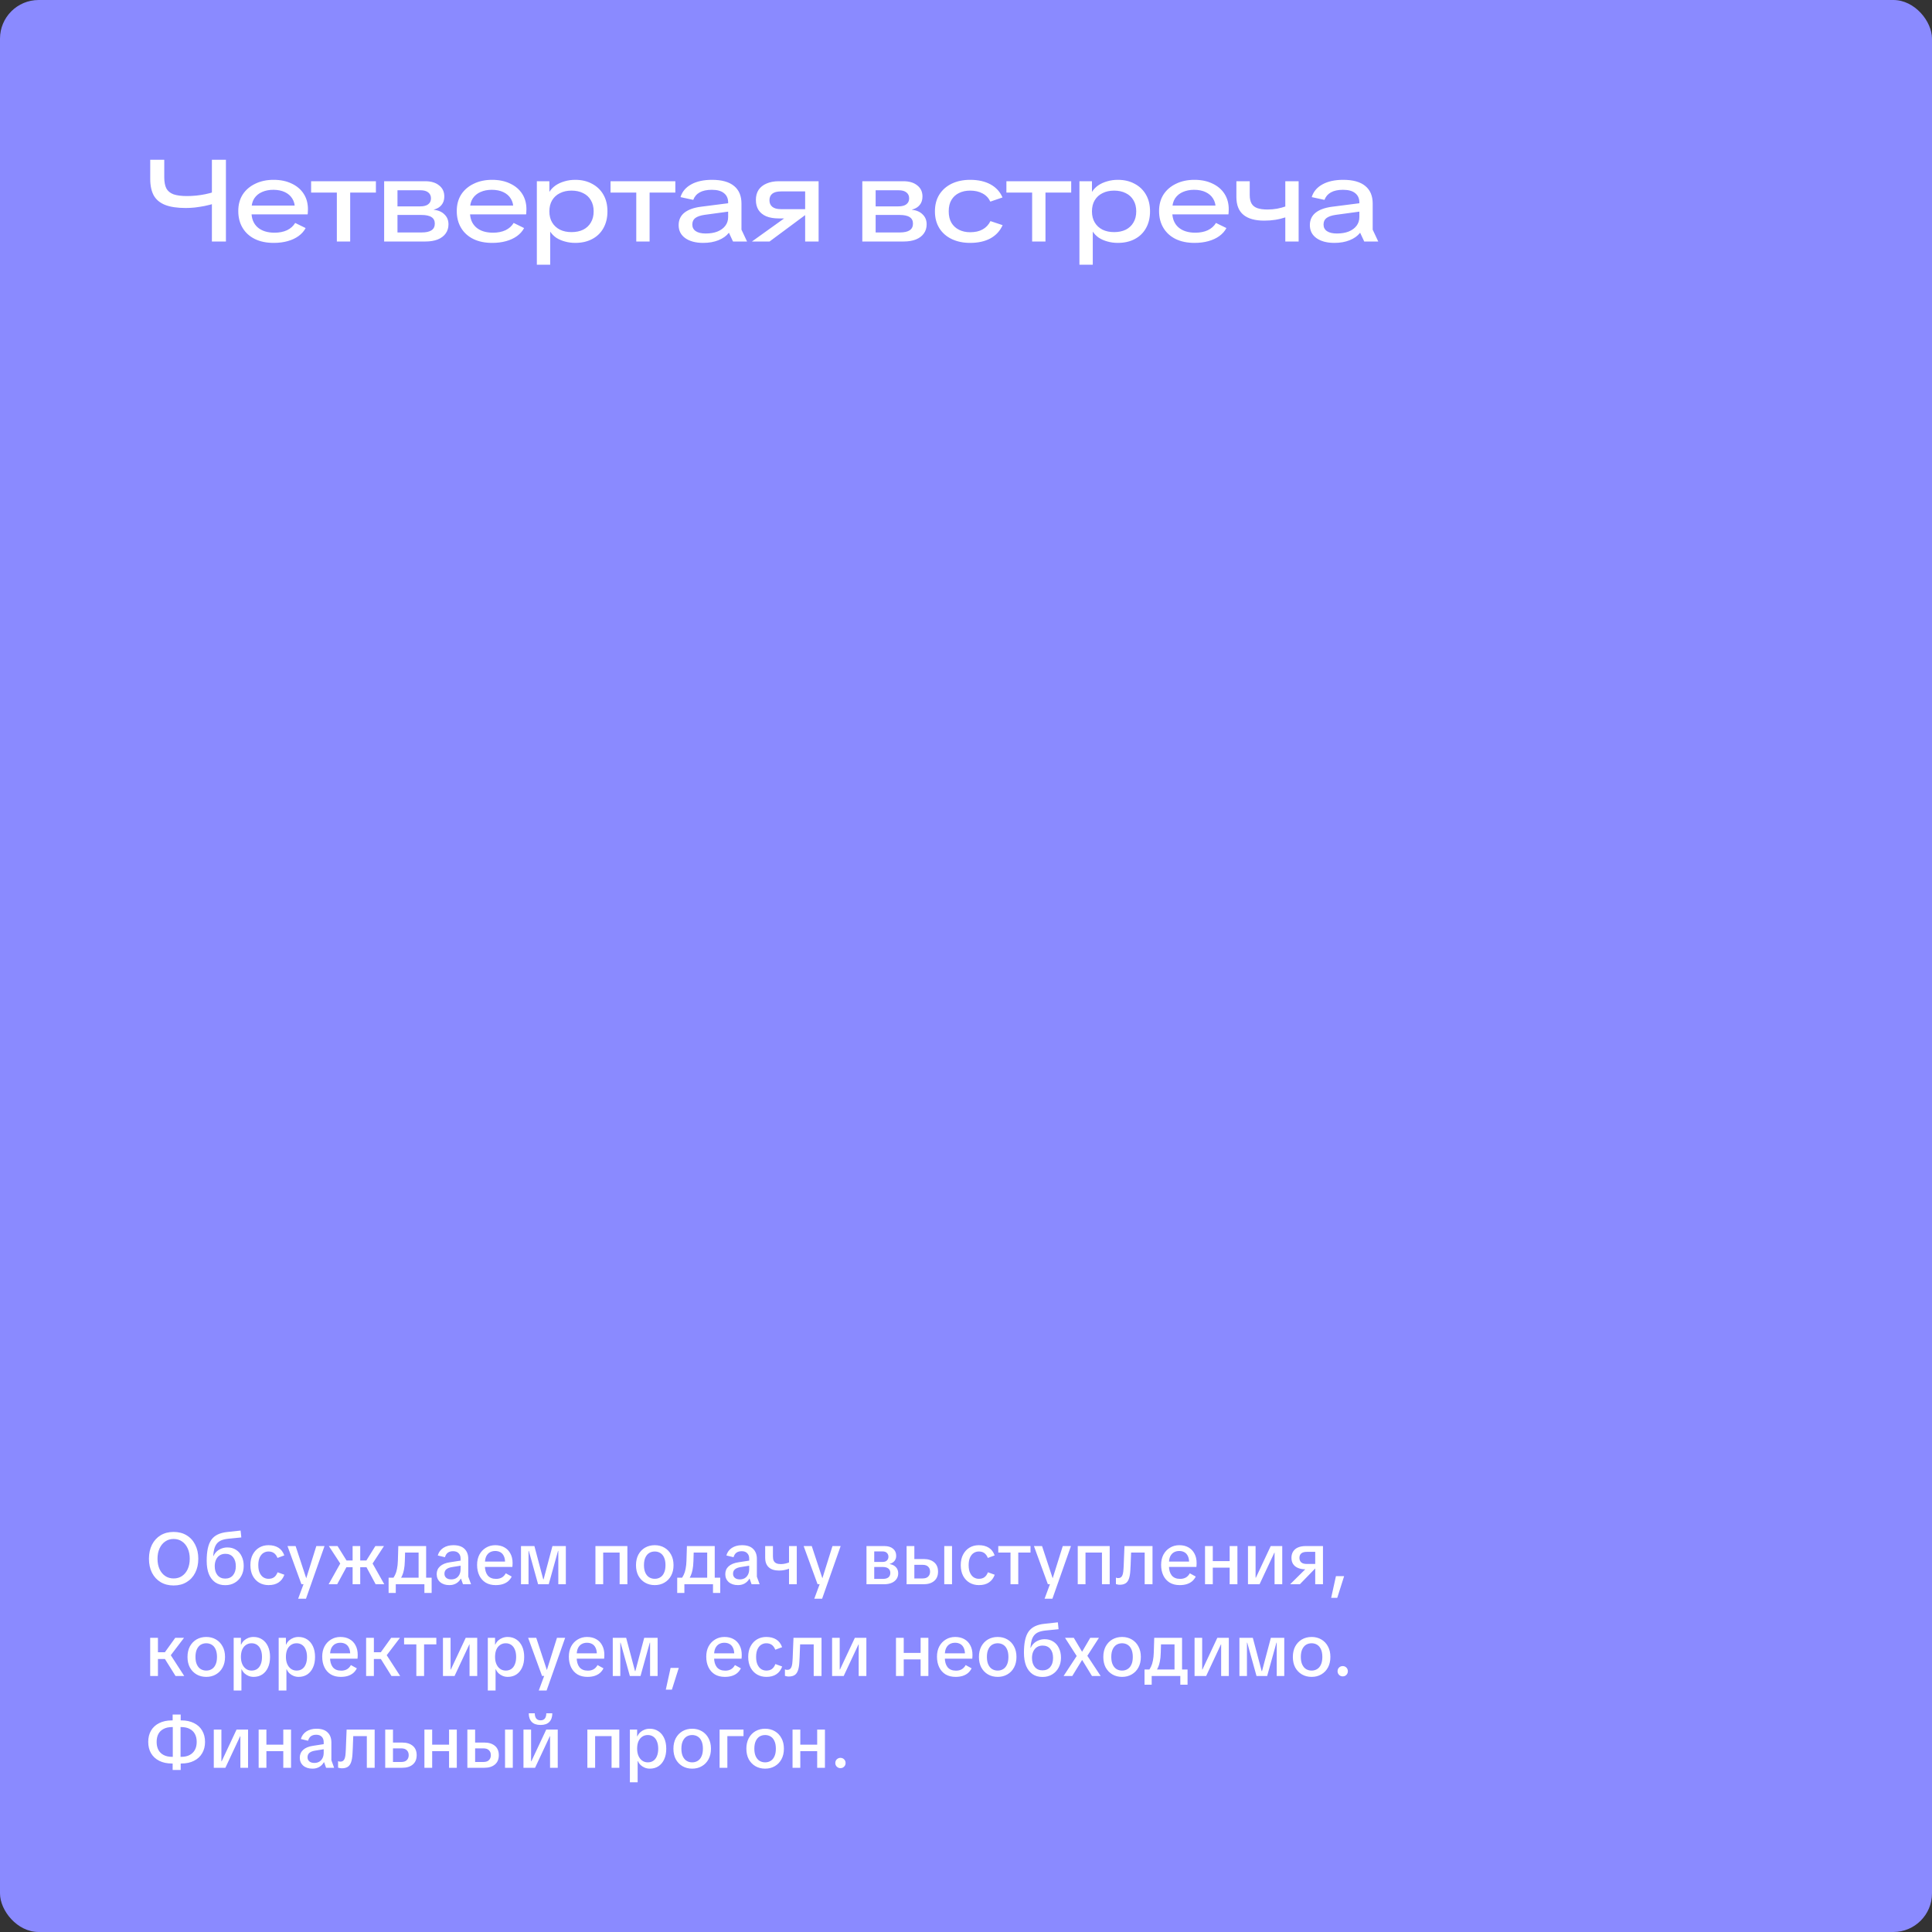 <?xml version="1.0" encoding="UTF-8"?> <svg xmlns="http://www.w3.org/2000/svg" width="400" height="400" viewBox="0 0 400 400" fill="none"><rect x="0" y="0" width="400" height="400" fill="#333333" stroke="none"/><rect width="400" height="400" rx="8" fill="#8A8AFF"></rect><path d="M35.94 328.255C34.92 328.255 34.025 328.025 33.255 327.565C32.495 327.105 31.9 326.46 31.47 325.63C31.05 324.8 30.84 323.83 30.84 322.72C30.84 321.61 31.05 320.64 31.47 319.81C31.9 318.97 32.495 318.32 33.255 317.86C34.025 317.4 34.92 317.17 35.94 317.17C36.97 317.17 37.865 317.4 38.625 317.86C39.395 318.32 39.99 318.97 40.41 319.81C40.84 320.64 41.055 321.61 41.055 322.72C41.055 323.83 40.84 324.8 40.41 325.63C39.99 326.46 39.395 327.105 38.625 327.565C37.865 328.025 36.97 328.255 35.94 328.255ZM35.94 326.8C36.62 326.8 37.205 326.63 37.695 326.29C38.195 325.95 38.585 325.475 38.865 324.865C39.145 324.245 39.285 323.53 39.285 322.72C39.285 321.91 39.145 321.2 38.865 320.59C38.585 319.97 38.195 319.49 37.695 319.15C37.205 318.8 36.62 318.625 35.94 318.625C35.28 318.625 34.7 318.8 34.2 319.15C33.7 319.49 33.31 319.97 33.03 320.59C32.75 321.2 32.61 321.91 32.61 322.72C32.61 323.53 32.75 324.245 33.03 324.865C33.31 325.475 33.7 325.95 34.2 326.29C34.7 326.63 35.28 326.8 35.94 326.8ZM46.633 328.195C45.823 328.195 45.133 328 44.563 327.61C43.993 327.21 43.553 326.64 43.243 325.9C42.943 325.15 42.793 324.24 42.793 323.17C42.793 322.18 42.868 321.33 43.018 320.62C43.168 319.9 43.408 319.3 43.738 318.82C44.078 318.34 44.518 317.97 45.058 317.71C45.608 317.44 46.278 317.265 47.068 317.185L49.813 316.885L49.963 318.31L47.248 318.58C46.678 318.64 46.203 318.75 45.823 318.91C45.443 319.07 45.138 319.29 44.908 319.57C44.678 319.85 44.503 320.2 44.383 320.62C44.263 321.04 44.183 321.545 44.143 322.135L44.203 322.15C44.373 321.78 44.598 321.465 44.878 321.205C45.168 320.945 45.498 320.745 45.868 320.605C46.248 320.455 46.653 320.38 47.083 320.38C47.763 320.38 48.358 320.545 48.868 320.875C49.378 321.195 49.768 321.645 50.038 322.225C50.318 322.795 50.458 323.455 50.458 324.205C50.458 324.985 50.293 325.675 49.963 326.275C49.643 326.875 49.193 327.345 48.613 327.685C48.043 328.025 47.383 328.195 46.633 328.195ZM46.633 326.83C47.313 326.83 47.848 326.6 48.238 326.14C48.628 325.67 48.823 325.045 48.823 324.265C48.823 323.475 48.633 322.85 48.253 322.39C47.873 321.93 47.343 321.7 46.663 321.7C46.213 321.7 45.823 321.805 45.493 322.015C45.163 322.225 44.908 322.525 44.728 322.915C44.548 323.295 44.458 323.745 44.458 324.265C44.458 325.045 44.653 325.67 45.043 326.14C45.433 326.6 45.963 326.83 46.633 326.83ZM55.607 328.18C54.887 328.18 54.242 328.015 53.672 327.685C53.112 327.355 52.667 326.885 52.337 326.275C52.007 325.655 51.842 324.91 51.842 324.04C51.842 323.18 52.007 322.445 52.337 321.835C52.667 321.215 53.112 320.74 53.672 320.41C54.232 320.08 54.867 319.915 55.577 319.915C56.407 319.915 57.097 320.09 57.647 320.44C58.197 320.78 58.602 321.31 58.862 322.03L57.452 322.555C57.262 322.085 57.012 321.745 56.702 321.535C56.402 321.325 56.027 321.22 55.577 321.22C55.207 321.22 54.862 321.32 54.542 321.52C54.232 321.71 53.977 322.015 53.777 322.435C53.577 322.855 53.477 323.39 53.477 324.04C53.477 324.7 53.577 325.24 53.777 325.66C53.977 326.08 54.237 326.39 54.557 326.59C54.877 326.78 55.222 326.875 55.592 326.875C56.052 326.875 56.432 326.77 56.732 326.56C57.042 326.34 57.287 325.995 57.467 325.525L58.877 326.035C58.617 326.745 58.212 327.28 57.662 327.64C57.122 328 56.437 328.18 55.607 328.18ZM61.729 331L62.944 327.715L63.319 327.04L65.494 320.095H67.189L63.349 331H61.729ZM62.404 327.985L59.524 320.095H61.204L63.454 326.92H63.949L63.919 327.985H62.404ZM77.775 328L75.465 323.71L77.715 320.095H79.5L76.845 324.16V323.185L79.56 328H77.775ZM68.04 328L70.74 323.185V324.16L68.085 320.095H69.885L72.135 323.71L69.81 328H68.04ZM73.005 328V320.095H74.58V328H73.005ZM71.145 324.475V323.08H76.425V324.475H71.145ZM81.132 327.07C81.402 326.77 81.622 326.44 81.792 326.08C81.972 325.71 82.107 325.285 82.197 324.805C82.297 324.315 82.357 323.745 82.377 323.095L82.467 320.095H88.227V327.07H86.667V321.445H83.082L83.892 320.65L83.817 323.2C83.797 323.9 83.737 324.49 83.637 324.97C83.547 325.44 83.427 325.845 83.277 326.185C83.137 326.515 82.962 326.81 82.752 327.07H81.132ZM81.942 329.8H80.457V326.65H82.272V328H81.942V329.8ZM81.612 328V326.65H87.972V328H81.612ZM87.867 329.8V328H87.537V326.65H89.367V329.8H87.867ZM93.037 328.18C92.247 328.18 91.612 327.975 91.132 327.565C90.652 327.145 90.412 326.59 90.412 325.9C90.412 325.25 90.642 324.715 91.102 324.295C91.572 323.865 92.247 323.585 93.127 323.455L96.037 323.005V324.055L93.607 324.445C93.077 324.525 92.677 324.68 92.407 324.91C92.147 325.13 92.017 325.435 92.017 325.825C92.017 326.185 92.142 326.47 92.392 326.68C92.642 326.89 92.987 326.995 93.427 326.995C93.817 326.995 94.157 326.91 94.447 326.74C94.737 326.56 94.962 326.31 95.122 325.99C95.282 325.67 95.362 325.295 95.362 324.865V322.69C95.362 322.22 95.227 321.85 94.957 321.58C94.697 321.3 94.317 321.16 93.817 321.16C93.357 321.16 92.987 321.265 92.707 321.475C92.437 321.675 92.242 321.985 92.122 322.405L90.637 322.045C90.817 321.385 91.192 320.865 91.762 320.485C92.342 320.105 93.042 319.915 93.862 319.915C94.892 319.915 95.662 320.17 96.172 320.68C96.692 321.18 96.952 321.875 96.952 322.765V326.44L97.522 328H95.857L95.452 326.86H95.392C95.162 327.27 94.842 327.595 94.432 327.835C94.032 328.065 93.567 328.18 93.037 328.18ZM102.616 328.18C101.826 328.18 101.141 328.01 100.561 327.67C99.991 327.32 99.551 326.83 99.241 326.2C98.931 325.56 98.776 324.825 98.776 323.995C98.776 323.185 98.936 322.475 99.256 321.865C99.586 321.255 100.036 320.78 100.606 320.44C101.176 320.09 101.821 319.915 102.541 319.915C103.271 319.915 103.901 320.065 104.431 320.365C104.971 320.665 105.386 321.095 105.676 321.655C105.976 322.205 106.126 322.86 106.126 323.62C106.126 323.77 106.121 323.915 106.111 324.055C106.111 324.195 106.101 324.315 106.081 324.415H99.631V323.305H105.061L104.566 323.515C104.576 322.995 104.496 322.555 104.326 322.195C104.166 321.835 103.931 321.565 103.621 321.385C103.311 321.205 102.946 321.115 102.526 321.115C102.116 321.115 101.751 321.205 101.431 321.385C101.111 321.565 100.856 321.845 100.666 322.225C100.486 322.605 100.396 323.1 100.396 323.71V324.175C100.396 325.015 100.586 325.68 100.966 326.17C101.356 326.65 101.936 326.89 102.706 326.89C103.156 326.89 103.546 326.8 103.876 326.62C104.216 326.43 104.496 326.135 104.716 325.735L105.946 326.41C105.756 326.79 105.506 327.115 105.196 327.385C104.886 327.645 104.511 327.845 104.071 327.985C103.641 328.115 103.156 328.18 102.616 328.18ZM107.867 328V320.095H110.642L112.472 326.98H112.547L114.377 320.095H117.152V328H115.592V321.1H115.532L113.612 328H111.407L109.487 321.1H109.427V328H107.867ZM128.288 328V320.095H129.893V328H128.288ZM123.278 328V320.095H124.883V328H123.278ZM124.418 321.445V320.095H128.738V321.445H124.418ZM135.561 328.18C134.811 328.18 134.141 328.01 133.551 327.67C132.971 327.33 132.511 326.855 132.171 326.245C131.841 325.625 131.676 324.895 131.676 324.055C131.676 323.215 131.841 322.485 132.171 321.865C132.511 321.245 132.971 320.765 133.551 320.425C134.141 320.085 134.811 319.915 135.561 319.915C136.311 319.915 136.976 320.085 137.556 320.425C138.146 320.765 138.606 321.245 138.936 321.865C139.276 322.475 139.446 323.205 139.446 324.055C139.446 324.895 139.276 325.625 138.936 326.245C138.606 326.855 138.146 327.33 137.556 327.67C136.976 328.01 136.311 328.18 135.561 328.18ZM135.561 326.875C135.981 326.875 136.356 326.775 136.686 326.575C137.026 326.375 137.291 326.065 137.481 325.645C137.681 325.225 137.781 324.695 137.781 324.055C137.781 323.405 137.681 322.87 137.481 322.45C137.291 322.03 137.026 321.72 136.686 321.52C136.356 321.32 135.981 321.22 135.561 321.22C135.141 321.22 134.761 321.32 134.421 321.52C134.091 321.72 133.826 322.03 133.626 322.45C133.426 322.87 133.326 323.405 133.326 324.055C133.326 324.695 133.426 325.225 133.626 325.645C133.826 326.065 134.091 326.375 134.421 326.575C134.761 326.775 135.141 326.875 135.561 326.875ZM140.883 327.07C141.153 326.77 141.373 326.44 141.543 326.08C141.723 325.71 141.858 325.285 141.948 324.805C142.048 324.315 142.108 323.745 142.128 323.095L142.218 320.095H147.978V327.07H146.418V321.445H142.833L143.643 320.65L143.568 323.2C143.548 323.9 143.488 324.49 143.388 324.97C143.298 325.44 143.178 325.845 143.028 326.185C142.888 326.515 142.713 326.81 142.503 327.07H140.883ZM141.693 329.8H140.208V326.65H142.023V328H141.693V329.8ZM141.363 328V326.65H147.723V328H141.363ZM147.618 329.8V328H147.288V326.65H149.118V329.8H147.618ZM152.788 328.18C151.998 328.18 151.363 327.975 150.883 327.565C150.403 327.145 150.163 326.59 150.163 325.9C150.163 325.25 150.393 324.715 150.853 324.295C151.323 323.865 151.998 323.585 152.878 323.455L155.788 323.005V324.055L153.358 324.445C152.828 324.525 152.428 324.68 152.158 324.91C151.898 325.13 151.768 325.435 151.768 325.825C151.768 326.185 151.893 326.47 152.143 326.68C152.393 326.89 152.738 326.995 153.178 326.995C153.568 326.995 153.908 326.91 154.198 326.74C154.488 326.56 154.713 326.31 154.873 325.99C155.033 325.67 155.113 325.295 155.113 324.865V322.69C155.113 322.22 154.978 321.85 154.708 321.58C154.448 321.3 154.068 321.16 153.568 321.16C153.108 321.16 152.738 321.265 152.458 321.475C152.188 321.675 151.993 321.985 151.873 322.405L150.388 322.045C150.568 321.385 150.943 320.865 151.513 320.485C152.093 320.105 152.793 319.915 153.613 319.915C154.643 319.915 155.413 320.17 155.923 320.68C156.443 321.18 156.703 321.875 156.703 322.765V326.44L157.273 328H155.608L155.203 326.86H155.143C154.913 327.27 154.593 327.595 154.183 327.835C153.783 328.065 153.318 328.18 152.788 328.18ZM161.289 325.165C160.359 325.165 159.649 324.94 159.159 324.49C158.669 324.04 158.424 323.385 158.424 322.525V320.095H160.029V322.255C160.029 322.625 160.084 322.925 160.194 323.155C160.314 323.385 160.494 323.555 160.734 323.665C160.974 323.775 161.289 323.83 161.679 323.83C161.969 323.83 162.269 323.795 162.579 323.725C162.899 323.655 163.184 323.565 163.434 323.455V324.76C163.094 324.89 162.749 324.99 162.399 325.06C162.059 325.13 161.689 325.165 161.289 325.165ZM163.359 328V320.095H164.964V328H163.359ZM168.59 331L169.805 327.715L170.18 327.04L172.355 320.095H174.05L170.21 331H168.59ZM169.265 327.985L166.385 320.095H168.065L170.315 326.92H170.81L170.78 327.985H169.265ZM179.396 328V320.095H183.131C183.861 320.095 184.446 320.275 184.886 320.635C185.326 320.995 185.546 321.485 185.546 322.105C185.546 322.535 185.426 322.895 185.186 323.185C184.956 323.465 184.636 323.66 184.226 323.77V323.83C184.766 323.92 185.191 324.135 185.501 324.475C185.811 324.815 185.966 325.235 185.966 325.735C185.966 326.205 185.841 326.61 185.591 326.95C185.351 327.29 185.011 327.55 184.571 327.73C184.131 327.91 183.626 328 183.056 328H179.396ZM181.001 326.89H182.801C183.301 326.89 183.681 326.785 183.941 326.575C184.201 326.355 184.331 326.05 184.331 325.66C184.331 325.27 184.201 324.97 183.941 324.76C183.681 324.54 183.301 324.43 182.801 324.43H181.001V326.89ZM181.001 323.38H182.741C183.131 323.38 183.426 323.28 183.626 323.08C183.836 322.88 183.941 322.62 183.941 322.3C183.941 321.99 183.836 321.73 183.626 321.52C183.426 321.31 183.131 321.205 182.741 321.205H181.001V323.38ZM187.701 328V320.095H189.306V322.78H191.241C192.141 322.78 192.861 323.005 193.401 323.455C193.941 323.905 194.211 324.55 194.211 325.39C194.211 326.23 193.941 326.875 193.401 327.325C192.861 327.775 192.141 328 191.241 328H187.701ZM189.306 326.8H191.001C191.531 326.8 191.921 326.67 192.171 326.41C192.431 326.15 192.561 325.81 192.561 325.39C192.561 324.96 192.431 324.62 192.171 324.37C191.921 324.11 191.531 323.98 191.001 323.98H189.306V326.8ZM195.501 328V320.095H197.106V328H195.501ZM202.678 328.18C201.958 328.18 201.313 328.015 200.743 327.685C200.183 327.355 199.738 326.885 199.408 326.275C199.078 325.655 198.913 324.91 198.913 324.04C198.913 323.18 199.078 322.445 199.408 321.835C199.738 321.215 200.183 320.74 200.743 320.41C201.303 320.08 201.938 319.915 202.648 319.915C203.478 319.915 204.168 320.09 204.718 320.44C205.268 320.78 205.673 321.31 205.933 322.03L204.523 322.555C204.333 322.085 204.083 321.745 203.773 321.535C203.473 321.325 203.098 321.22 202.648 321.22C202.278 321.22 201.933 321.32 201.613 321.52C201.303 321.71 201.048 322.015 200.848 322.435C200.648 322.855 200.548 323.39 200.548 324.04C200.548 324.7 200.648 325.24 200.848 325.66C201.048 326.08 201.308 326.39 201.628 326.59C201.948 326.78 202.293 326.875 202.663 326.875C203.123 326.875 203.503 326.77 203.803 326.56C204.113 326.34 204.358 325.995 204.538 325.525L205.948 326.035C205.688 326.745 205.283 327.28 204.733 327.64C204.193 328 203.508 328.18 202.678 328.18ZM209.216 328V320.485H210.821V328H209.216ZM206.681 321.445V320.095H213.356V321.445H206.681ZM216.27 331L217.485 327.715L217.86 327.04L220.035 320.095H221.73L217.89 331H216.27ZM216.945 327.985L214.065 320.095H215.745L217.995 326.92H218.49L218.46 327.985H216.945ZM228.146 328V320.095H229.751V328H228.146ZM223.136 328V320.095H224.741V328H223.136ZM224.276 321.445V320.095H228.596V321.445H224.276ZM231.835 328.105C231.675 328.105 231.53 328.09 231.4 328.06C231.27 328.04 231.15 328.01 231.04 327.97V326.62C231.11 326.66 231.185 326.69 231.265 326.71C231.355 326.72 231.45 326.725 231.55 326.725C231.86 326.725 232.1 326.6 232.27 326.35C232.45 326.09 232.56 325.625 232.6 324.955C232.62 324.715 232.635 324.475 232.645 324.235C232.655 323.985 232.665 323.735 232.675 323.485C232.685 323.225 232.695 322.955 232.705 322.675L232.81 320.095H238.615V328H236.995V320.53L237.52 321.445H233.29L234.22 320.53L234.13 322.78C234.12 323.21 234.105 323.61 234.085 323.98C234.075 324.34 234.055 324.72 234.025 325.12C233.985 325.85 233.885 326.435 233.725 326.875C233.565 327.315 233.33 327.63 233.02 327.82C232.71 328.01 232.315 328.105 231.835 328.105ZM244.237 328.18C243.447 328.18 242.762 328.01 242.182 327.67C241.612 327.32 241.172 326.83 240.862 326.2C240.552 325.56 240.397 324.825 240.397 323.995C240.397 323.185 240.557 322.475 240.877 321.865C241.207 321.255 241.657 320.78 242.227 320.44C242.797 320.09 243.442 319.915 244.162 319.915C244.892 319.915 245.522 320.065 246.052 320.365C246.592 320.665 247.007 321.095 247.297 321.655C247.597 322.205 247.747 322.86 247.747 323.62C247.747 323.77 247.742 323.915 247.732 324.055C247.732 324.195 247.722 324.315 247.702 324.415H241.252V323.305H246.682L246.187 323.515C246.197 322.995 246.117 322.555 245.947 322.195C245.787 321.835 245.552 321.565 245.242 321.385C244.932 321.205 244.567 321.115 244.147 321.115C243.737 321.115 243.372 321.205 243.052 321.385C242.732 321.565 242.477 321.845 242.287 322.225C242.107 322.605 242.017 323.1 242.017 323.71V324.175C242.017 325.015 242.207 325.68 242.587 326.17C242.977 326.65 243.557 326.89 244.327 326.89C244.777 326.89 245.167 326.8 245.497 326.62C245.837 326.43 246.117 326.135 246.337 325.735L247.567 326.41C247.377 326.79 247.127 327.115 246.817 327.385C246.507 327.645 246.132 327.845 245.692 327.985C245.262 328.115 244.777 328.18 244.237 328.18ZM254.589 328V320.095H256.194V328H254.589ZM249.489 328V320.095H251.094V328H249.489ZM250.524 324.565V323.215H255.159V324.565H250.524ZM258.38 328V320.095H259.955V326.65H260.015L263.09 320.095H265.475V328H263.885V321.46H263.84L260.78 328H258.38ZM272.302 328V324.715H271.387L271.282 324.91H270.292C269.712 324.91 269.202 324.82 268.762 324.64C268.322 324.46 267.982 324.195 267.742 323.845C267.502 323.495 267.382 323.055 267.382 322.525C267.382 322.005 267.502 321.565 267.742 321.205C267.982 320.835 268.317 320.56 268.747 320.38C269.187 320.19 269.707 320.095 270.307 320.095H273.907V328H272.302ZM267.112 328L271.012 324.145L272.857 324.16L269.122 328H267.112ZM270.562 323.8H272.302V321.295H270.562C270.042 321.295 269.657 321.405 269.407 321.625C269.157 321.845 269.032 322.15 269.032 322.54C269.032 322.93 269.157 323.24 269.407 323.47C269.657 323.69 270.042 323.8 270.562 323.8ZM275.603 330.82L276.593 326.32H278.288L276.863 330.82H275.603ZM36.345 347L33.675 342.725L36.285 339.095H38.1L34.89 343.31L34.905 341.99L38.145 347H36.345ZM31.095 347V339.095H32.7V347H31.095ZM31.785 343.475V342.08H34.5V343.475H31.785ZM42.705 347.18C41.955 347.18 41.285 347.01 40.695 346.67C40.115 346.33 39.655 345.855 39.315 345.245C38.985 344.625 38.82 343.895 38.82 343.055C38.82 342.215 38.985 341.485 39.315 340.865C39.655 340.245 40.115 339.765 40.695 339.425C41.285 339.085 41.955 338.915 42.705 338.915C43.455 338.915 44.12 339.085 44.7 339.425C45.29 339.765 45.75 340.245 46.08 340.865C46.42 341.475 46.59 342.205 46.59 343.055C46.59 343.895 46.42 344.625 46.08 345.245C45.75 345.855 45.29 346.33 44.7 346.67C44.12 347.01 43.455 347.18 42.705 347.18ZM42.705 345.875C43.125 345.875 43.5 345.775 43.83 345.575C44.17 345.375 44.435 345.065 44.625 344.645C44.825 344.225 44.925 343.695 44.925 343.055C44.925 342.405 44.825 341.87 44.625 341.45C44.435 341.03 44.17 340.72 43.83 340.52C43.5 340.32 43.125 340.22 42.705 340.22C42.285 340.22 41.905 340.32 41.565 340.52C41.235 340.72 40.97 341.03 40.77 341.45C40.57 341.87 40.47 342.405 40.47 343.055C40.47 343.695 40.57 344.225 40.77 344.645C40.97 345.065 41.235 345.375 41.565 345.575C41.905 345.775 42.285 345.875 42.705 345.875ZM48.38 350V339.095H49.88V340.475H49.94C50.08 340.155 50.275 339.88 50.525 339.65C50.785 339.42 51.08 339.24 51.41 339.11C51.75 338.98 52.11 338.915 52.49 338.915C53.17 338.915 53.765 339.085 54.275 339.425C54.785 339.755 55.185 340.23 55.475 340.85C55.765 341.47 55.91 342.205 55.91 343.055C55.91 343.905 55.765 344.64 55.475 345.26C55.195 345.87 54.8 346.345 54.29 346.685C53.78 347.015 53.185 347.18 52.505 347.18C52.145 347.18 51.8 347.115 51.47 346.985C51.15 346.855 50.865 346.675 50.615 346.445C50.365 346.205 50.175 345.93 50.045 345.62H49.985V350H48.38ZM52.085 345.875C52.535 345.875 52.92 345.765 53.24 345.545C53.56 345.325 53.805 345.005 53.975 344.585C54.155 344.155 54.245 343.645 54.245 343.055C54.245 342.455 54.155 341.945 53.975 341.525C53.805 341.105 53.56 340.785 53.24 340.565C52.92 340.335 52.535 340.22 52.085 340.22C51.645 340.22 51.26 340.335 50.93 340.565C50.6 340.785 50.34 341.105 50.15 341.525C49.97 341.945 49.88 342.455 49.88 343.055C49.88 343.625 49.975 344.125 50.165 344.555C50.355 344.975 50.615 345.3 50.945 345.53C51.275 345.76 51.655 345.875 52.085 345.875ZM57.697 350V339.095H59.197V340.475H59.257C59.397 340.155 59.592 339.88 59.842 339.65C60.102 339.42 60.397 339.24 60.727 339.11C61.067 338.98 61.427 338.915 61.807 338.915C62.487 338.915 63.082 339.085 63.592 339.425C64.102 339.755 64.502 340.23 64.792 340.85C65.082 341.47 65.227 342.205 65.227 343.055C65.227 343.905 65.082 344.64 64.792 345.26C64.512 345.87 64.117 346.345 63.607 346.685C63.097 347.015 62.502 347.18 61.822 347.18C61.462 347.18 61.117 347.115 60.787 346.985C60.467 346.855 60.182 346.675 59.932 346.445C59.682 346.205 59.492 345.93 59.362 345.62H59.302V350H57.697ZM61.402 345.875C61.852 345.875 62.237 345.765 62.557 345.545C62.877 345.325 63.122 345.005 63.292 344.585C63.472 344.155 63.562 343.645 63.562 343.055C63.562 342.455 63.472 341.945 63.292 341.525C63.122 341.105 62.877 340.785 62.557 340.565C62.237 340.335 61.852 340.22 61.402 340.22C60.962 340.22 60.577 340.335 60.247 340.565C59.917 340.785 59.657 341.105 59.467 341.525C59.287 341.945 59.197 342.455 59.197 343.055C59.197 343.625 59.292 344.125 59.482 344.555C59.672 344.975 59.932 345.3 60.262 345.53C60.592 345.76 60.972 345.875 61.402 345.875ZM70.55 347.18C69.76 347.18 69.076 347.01 68.496 346.67C67.925 346.32 67.486 345.83 67.175 345.2C66.865 344.56 66.71 343.825 66.71 342.995C66.71 342.185 66.871 341.475 67.191 340.865C67.52 340.255 67.971 339.78 68.54 339.44C69.111 339.09 69.755 338.915 70.475 338.915C71.206 338.915 71.835 339.065 72.365 339.365C72.906 339.665 73.32 340.095 73.611 340.655C73.91 341.205 74.061 341.86 74.061 342.62C74.061 342.77 74.055 342.915 74.046 343.055C74.046 343.195 74.035 343.315 74.016 343.415H67.566V342.305H72.996L72.501 342.515C72.51 341.995 72.43 341.555 72.26 341.195C72.1 340.835 71.865 340.565 71.555 340.385C71.246 340.205 70.88 340.115 70.46 340.115C70.05 340.115 69.686 340.205 69.365 340.385C69.046 340.565 68.79 340.845 68.6 341.225C68.421 341.605 68.331 342.1 68.331 342.71V343.175C68.331 344.015 68.52 344.68 68.9 345.17C69.29 345.65 69.871 345.89 70.641 345.89C71.091 345.89 71.481 345.8 71.811 345.62C72.15 345.43 72.43 345.135 72.65 344.735L73.88 345.41C73.691 345.79 73.441 346.115 73.13 346.385C72.82 346.645 72.445 346.845 72.005 346.985C71.576 347.115 71.091 347.18 70.55 347.18ZM81.052 347L78.382 342.725L80.992 339.095H82.807L79.597 343.31L79.612 341.99L82.852 347H81.052ZM75.802 347V339.095H77.407V347H75.802ZM76.492 343.475V342.08H79.207V343.475H76.492ZM86.199 347V339.485H87.804V347H86.199ZM83.664 340.445V339.095H90.339V340.445H83.664ZM91.71 347V339.095H93.285V345.65H93.345L96.42 339.095H98.805V347H97.215V340.46H97.17L94.11 347H91.71ZM100.997 350V339.095H102.497V340.475H102.557C102.697 340.155 102.892 339.88 103.142 339.65C103.402 339.42 103.697 339.24 104.027 339.11C104.367 338.98 104.727 338.915 105.107 338.915C105.787 338.915 106.382 339.085 106.892 339.425C107.402 339.755 107.802 340.23 108.092 340.85C108.382 341.47 108.527 342.205 108.527 343.055C108.527 343.905 108.382 344.64 108.092 345.26C107.812 345.87 107.417 346.345 106.907 346.685C106.397 347.015 105.802 347.18 105.122 347.18C104.762 347.18 104.417 347.115 104.087 346.985C103.767 346.855 103.482 346.675 103.232 346.445C102.982 346.205 102.792 345.93 102.662 345.62H102.602V350H100.997ZM104.702 345.875C105.152 345.875 105.537 345.765 105.857 345.545C106.177 345.325 106.422 345.005 106.592 344.585C106.772 344.155 106.862 343.645 106.862 343.055C106.862 342.455 106.772 341.945 106.592 341.525C106.422 341.105 106.177 340.785 105.857 340.565C105.537 340.335 105.152 340.22 104.702 340.22C104.262 340.22 103.877 340.335 103.547 340.565C103.217 340.785 102.957 341.105 102.767 341.525C102.587 341.945 102.497 342.455 102.497 343.055C102.497 343.625 102.592 344.125 102.782 344.555C102.972 344.975 103.232 345.3 103.562 345.53C103.892 345.76 104.272 345.875 104.702 345.875ZM111.549 350L112.764 346.715L113.139 346.04L115.314 339.095H117.009L113.169 350H111.549ZM112.224 346.985L109.344 339.095H111.024L113.274 345.92H113.769L113.739 346.985H112.224ZM121.615 347.18C120.825 347.18 120.14 347.01 119.56 346.67C118.99 346.32 118.55 345.83 118.24 345.2C117.93 344.56 117.775 343.825 117.775 342.995C117.775 342.185 117.935 341.475 118.255 340.865C118.585 340.255 119.035 339.78 119.605 339.44C120.175 339.09 120.82 338.915 121.54 338.915C122.27 338.915 122.9 339.065 123.43 339.365C123.97 339.665 124.385 340.095 124.675 340.655C124.975 341.205 125.125 341.86 125.125 342.62C125.125 342.77 125.12 342.915 125.11 343.055C125.11 343.195 125.1 343.315 125.08 343.415H118.63V342.305H124.06L123.565 342.515C123.575 341.995 123.495 341.555 123.325 341.195C123.165 340.835 122.93 340.565 122.62 340.385C122.31 340.205 121.945 340.115 121.525 340.115C121.115 340.115 120.75 340.205 120.43 340.385C120.11 340.565 119.855 340.845 119.665 341.225C119.485 341.605 119.395 342.1 119.395 342.71V343.175C119.395 344.015 119.585 344.68 119.965 345.17C120.355 345.65 120.935 345.89 121.705 345.89C122.155 345.89 122.545 345.8 122.875 345.62C123.215 345.43 123.495 345.135 123.715 344.735L124.945 345.41C124.755 345.79 124.505 346.115 124.195 346.385C123.885 346.645 123.51 346.845 123.07 346.985C122.64 347.115 122.155 347.18 121.615 347.18ZM126.866 347V339.095H129.641L131.471 345.98H131.546L133.376 339.095H136.151V347H134.591V340.1H134.531L132.611 347H130.406L128.486 340.1H128.426V347H126.866ZM137.849 349.82L138.839 345.32H140.534L139.109 349.82H137.849ZM150.062 347.18C149.272 347.18 148.587 347.01 148.007 346.67C147.437 346.32 146.997 345.83 146.687 345.2C146.377 344.56 146.222 343.825 146.222 342.995C146.222 342.185 146.382 341.475 146.702 340.865C147.032 340.255 147.482 339.78 148.052 339.44C148.622 339.09 149.267 338.915 149.987 338.915C150.717 338.915 151.347 339.065 151.877 339.365C152.417 339.665 152.832 340.095 153.122 340.655C153.422 341.205 153.572 341.86 153.572 342.62C153.572 342.77 153.567 342.915 153.557 343.055C153.557 343.195 153.547 343.315 153.527 343.415H147.077V342.305H152.507L152.012 342.515C152.022 341.995 151.942 341.555 151.772 341.195C151.612 340.835 151.377 340.565 151.067 340.385C150.757 340.205 150.392 340.115 149.972 340.115C149.562 340.115 149.197 340.205 148.877 340.385C148.557 340.565 148.302 340.845 148.112 341.225C147.932 341.605 147.842 342.1 147.842 342.71V343.175C147.842 344.015 148.032 344.68 148.412 345.17C148.802 345.65 149.382 345.89 150.152 345.89C150.602 345.89 150.992 345.8 151.322 345.62C151.662 345.43 151.942 345.135 152.162 344.735L153.392 345.41C153.202 345.79 152.952 346.115 152.642 346.385C152.332 346.645 151.957 346.845 151.517 346.985C151.087 347.115 150.602 347.18 150.062 347.18ZM158.674 347.18C157.954 347.18 157.309 347.015 156.739 346.685C156.179 346.355 155.734 345.885 155.404 345.275C155.074 344.655 154.909 343.91 154.909 343.04C154.909 342.18 155.074 341.445 155.404 340.835C155.734 340.215 156.179 339.74 156.739 339.41C157.299 339.08 157.934 338.915 158.644 338.915C159.474 338.915 160.164 339.09 160.714 339.44C161.264 339.78 161.669 340.31 161.929 341.03L160.519 341.555C160.329 341.085 160.079 340.745 159.769 340.535C159.469 340.325 159.094 340.22 158.644 340.22C158.274 340.22 157.929 340.32 157.609 340.52C157.299 340.71 157.044 341.015 156.844 341.435C156.644 341.855 156.544 342.39 156.544 343.04C156.544 343.7 156.644 344.24 156.844 344.66C157.044 345.08 157.304 345.39 157.624 345.59C157.944 345.78 158.289 345.875 158.659 345.875C159.119 345.875 159.499 345.77 159.799 345.56C160.109 345.34 160.354 344.995 160.534 344.525L161.944 345.035C161.684 345.745 161.279 346.28 160.729 346.64C160.189 347 159.504 347.18 158.674 347.18ZM163.309 347.105C163.149 347.105 163.004 347.09 162.874 347.06C162.744 347.04 162.624 347.01 162.514 346.97V345.62C162.584 345.66 162.659 345.69 162.739 345.71C162.829 345.72 162.924 345.725 163.024 345.725C163.334 345.725 163.574 345.6 163.744 345.35C163.924 345.09 164.034 344.625 164.074 343.955C164.094 343.715 164.109 343.475 164.119 343.235C164.129 342.985 164.139 342.735 164.149 342.485C164.159 342.225 164.169 341.955 164.179 341.675L164.284 339.095H170.089V347H168.469V339.53L168.994 340.445H164.764L165.694 339.53L165.604 341.78C165.594 342.21 165.579 342.61 165.559 342.98C165.549 343.34 165.529 343.72 165.499 344.12C165.459 344.85 165.359 345.435 165.199 345.875C165.039 346.315 164.804 346.63 164.494 346.82C164.184 347.01 163.789 347.105 163.309 347.105ZM172.277 347V339.095H173.852V345.65H173.912L176.987 339.095H179.372V347H177.782V340.46H177.737L174.677 347H172.277ZM190.604 347V339.095H192.209V347H190.604ZM185.504 347V339.095H187.109V347H185.504ZM186.539 343.565V342.215H191.174V343.565H186.539ZM197.831 347.18C197.041 347.18 196.356 347.01 195.776 346.67C195.206 346.32 194.766 345.83 194.456 345.2C194.146 344.56 193.991 343.825 193.991 342.995C193.991 342.185 194.151 341.475 194.471 340.865C194.801 340.255 195.251 339.78 195.821 339.44C196.391 339.09 197.036 338.915 197.756 338.915C198.486 338.915 199.116 339.065 199.646 339.365C200.186 339.665 200.601 340.095 200.891 340.655C201.191 341.205 201.341 341.86 201.341 342.62C201.341 342.77 201.336 342.915 201.326 343.055C201.326 343.195 201.316 343.315 201.296 343.415H194.846V342.305H200.276L199.781 342.515C199.791 341.995 199.711 341.555 199.541 341.195C199.381 340.835 199.146 340.565 198.836 340.385C198.526 340.205 198.161 340.115 197.741 340.115C197.331 340.115 196.966 340.205 196.646 340.385C196.326 340.565 196.071 340.845 195.881 341.225C195.701 341.605 195.611 342.1 195.611 342.71V343.175C195.611 344.015 195.801 344.68 196.181 345.17C196.571 345.65 197.151 345.89 197.921 345.89C198.371 345.89 198.761 345.8 199.091 345.62C199.431 345.43 199.711 345.135 199.931 344.735L201.161 345.41C200.971 345.79 200.721 346.115 200.411 346.385C200.101 346.645 199.726 346.845 199.286 346.985C198.856 347.115 198.371 347.18 197.831 347.18ZM206.562 347.18C205.812 347.18 205.142 347.01 204.552 346.67C203.972 346.33 203.512 345.855 203.172 345.245C202.842 344.625 202.677 343.895 202.677 343.055C202.677 342.215 202.842 341.485 203.172 340.865C203.512 340.245 203.972 339.765 204.552 339.425C205.142 339.085 205.812 338.915 206.562 338.915C207.312 338.915 207.977 339.085 208.557 339.425C209.147 339.765 209.607 340.245 209.937 340.865C210.277 341.475 210.447 342.205 210.447 343.055C210.447 343.895 210.277 344.625 209.937 345.245C209.607 345.855 209.147 346.33 208.557 346.67C207.977 347.01 207.312 347.18 206.562 347.18ZM206.562 345.875C206.982 345.875 207.357 345.775 207.687 345.575C208.027 345.375 208.292 345.065 208.482 344.645C208.682 344.225 208.782 343.695 208.782 343.055C208.782 342.405 208.682 341.87 208.482 341.45C208.292 341.03 208.027 340.72 207.687 340.52C207.357 340.32 206.982 340.22 206.562 340.22C206.142 340.22 205.762 340.32 205.422 340.52C205.092 340.72 204.827 341.03 204.627 341.45C204.427 341.87 204.327 342.405 204.327 343.055C204.327 343.695 204.427 344.225 204.627 344.645C204.827 345.065 205.092 345.375 205.422 345.575C205.762 345.775 206.142 345.875 206.562 345.875ZM215.837 347.195C215.027 347.195 214.337 347 213.767 346.61C213.197 346.21 212.757 345.64 212.447 344.9C212.147 344.15 211.997 343.24 211.997 342.17C211.997 341.18 212.072 340.33 212.222 339.62C212.372 338.9 212.612 338.3 212.942 337.82C213.282 337.34 213.722 336.97 214.262 336.71C214.812 336.44 215.482 336.265 216.272 336.185L219.017 335.885L219.167 337.31L216.452 337.58C215.882 337.64 215.407 337.75 215.027 337.91C214.647 338.07 214.342 338.29 214.112 338.57C213.882 338.85 213.707 339.2 213.587 339.62C213.467 340.04 213.387 340.545 213.347 341.135L213.407 341.15C213.577 340.78 213.802 340.465 214.082 340.205C214.372 339.945 214.702 339.745 215.072 339.605C215.452 339.455 215.857 339.38 216.287 339.38C216.967 339.38 217.562 339.545 218.072 339.875C218.582 340.195 218.972 340.645 219.242 341.225C219.522 341.795 219.662 342.455 219.662 343.205C219.662 343.985 219.497 344.675 219.167 345.275C218.847 345.875 218.397 346.345 217.817 346.685C217.247 347.025 216.587 347.195 215.837 347.195ZM215.837 345.83C216.517 345.83 217.052 345.6 217.442 345.14C217.832 344.67 218.027 344.045 218.027 343.265C218.027 342.475 217.837 341.85 217.457 341.39C217.077 340.93 216.547 340.7 215.867 340.7C215.417 340.7 215.027 340.805 214.697 341.015C214.367 341.225 214.112 341.525 213.932 341.915C213.752 342.295 213.662 342.745 213.662 343.265C213.662 344.045 213.857 344.67 214.247 345.14C214.637 345.6 215.167 345.83 215.837 345.83ZM220.203 347L222.918 342.86L220.503 339.095H222.318L224.013 341.945H224.058L225.723 339.095H227.523L225.123 342.815L227.883 347H226.083L224.073 343.715H224.013L222.003 347H220.203ZM232.314 347.18C231.564 347.18 230.894 347.01 230.304 346.67C229.724 346.33 229.264 345.855 228.924 345.245C228.594 344.625 228.429 343.895 228.429 343.055C228.429 342.215 228.594 341.485 228.924 340.865C229.264 340.245 229.724 339.765 230.304 339.425C230.894 339.085 231.564 338.915 232.314 338.915C233.064 338.915 233.729 339.085 234.309 339.425C234.899 339.765 235.359 340.245 235.689 340.865C236.029 341.475 236.199 342.205 236.199 343.055C236.199 343.895 236.029 344.625 235.689 345.245C235.359 345.855 234.899 346.33 234.309 346.67C233.729 347.01 233.064 347.18 232.314 347.18ZM232.314 345.875C232.734 345.875 233.109 345.775 233.439 345.575C233.779 345.375 234.044 345.065 234.234 344.645C234.434 344.225 234.534 343.695 234.534 343.055C234.534 342.405 234.434 341.87 234.234 341.45C234.044 341.03 233.779 340.72 233.439 340.52C233.109 340.32 232.734 340.22 232.314 340.22C231.894 340.22 231.514 340.32 231.174 340.52C230.844 340.72 230.579 341.03 230.379 341.45C230.179 341.87 230.079 342.405 230.079 343.055C230.079 343.695 230.179 344.225 230.379 344.645C230.579 345.065 230.844 345.375 231.174 345.575C231.514 345.775 231.894 345.875 232.314 345.875ZM237.636 346.07C237.906 345.77 238.126 345.44 238.296 345.08C238.476 344.71 238.611 344.285 238.701 343.805C238.801 343.315 238.861 342.745 238.881 342.095L238.971 339.095H244.731V346.07H243.171V340.445H239.586L240.396 339.65L240.321 342.2C240.301 342.9 240.241 343.49 240.141 343.97C240.051 344.44 239.931 344.845 239.781 345.185C239.641 345.515 239.466 345.81 239.256 346.07H237.636ZM238.446 348.8H236.961V345.65H238.776V347H238.446V348.8ZM238.116 347V345.65H244.476V347H238.116ZM244.371 348.8V347H244.041V345.65H245.871V348.8H244.371ZM247.321 347V339.095H248.896V345.65H248.956L252.031 339.095H254.416V347H252.826V340.46H252.781L249.721 347H247.321ZM256.608 347V339.095H259.383L261.213 345.98H261.288L263.118 339.095H265.893V347H264.333V340.1H264.273L262.353 347H260.148L258.228 340.1H258.168V347H256.608ZM271.557 347.18C270.807 347.18 270.137 347.01 269.547 346.67C268.967 346.33 268.507 345.855 268.167 345.245C267.837 344.625 267.672 343.895 267.672 343.055C267.672 342.215 267.837 341.485 268.167 340.865C268.507 340.245 268.967 339.765 269.547 339.425C270.137 339.085 270.807 338.915 271.557 338.915C272.307 338.915 272.972 339.085 273.552 339.425C274.142 339.765 274.602 340.245 274.932 340.865C275.272 341.475 275.442 342.205 275.442 343.055C275.442 343.895 275.272 344.625 274.932 345.245C274.602 345.855 274.142 346.33 273.552 346.67C272.972 347.01 272.307 347.18 271.557 347.18ZM271.557 345.875C271.977 345.875 272.352 345.775 272.682 345.575C273.022 345.375 273.287 345.065 273.477 344.645C273.677 344.225 273.777 343.695 273.777 343.055C273.777 342.405 273.677 341.87 273.477 341.45C273.287 341.03 273.022 340.72 272.682 340.52C272.352 340.32 271.977 340.22 271.557 340.22C271.137 340.22 270.757 340.32 270.417 340.52C270.087 340.72 269.822 341.03 269.622 341.45C269.422 341.87 269.322 342.405 269.322 343.055C269.322 343.695 269.422 344.225 269.622 344.645C269.822 345.065 270.087 345.375 270.417 345.575C270.757 345.775 271.137 345.875 271.557 345.875ZM277.994 347.075C277.694 347.075 277.439 346.97 277.229 346.76C277.029 346.55 276.929 346.3 276.929 346.01C276.929 345.71 277.029 345.46 277.229 345.26C277.439 345.05 277.694 344.945 277.994 344.945C278.304 344.945 278.559 345.05 278.759 345.26C278.959 345.46 279.059 345.71 279.059 346.01C279.059 346.3 278.959 346.55 278.759 346.76C278.559 346.97 278.304 347.075 277.994 347.075ZM37.02 365.115V363.735H37.515C38.205 363.735 38.785 363.61 39.255 363.36C39.735 363.11 40.1 362.755 40.35 362.295C40.6 361.835 40.725 361.285 40.725 360.645C40.725 360.005 40.6 359.455 40.35 358.995C40.1 358.535 39.735 358.185 39.255 357.945C38.785 357.695 38.205 357.57 37.515 357.57H37.02V356.19H37.545C38.555 356.19 39.425 356.375 40.155 356.745C40.895 357.105 41.46 357.62 41.85 358.29C42.25 358.96 42.45 359.745 42.45 360.645C42.45 361.545 42.25 362.33 41.85 363C41.46 363.67 40.895 364.19 40.155 364.56C39.425 364.93 38.555 365.115 37.545 365.115H37.02ZM35.595 365.115C34.585 365.115 33.71 364.93 32.97 364.56C32.24 364.19 31.675 363.67 31.275 363C30.885 362.33 30.69 361.545 30.69 360.645C30.69 359.745 30.885 358.96 31.275 358.29C31.675 357.62 32.24 357.105 32.97 356.745C33.71 356.375 34.585 356.19 35.595 356.19H36.135V357.57H35.64C34.95 357.57 34.365 357.695 33.885 357.945C33.405 358.185 33.04 358.535 32.79 358.995C32.55 359.455 32.43 360.005 32.43 360.645C32.43 361.285 32.55 361.835 32.79 362.295C33.04 362.755 33.405 363.11 33.885 363.36C34.365 363.61 34.95 363.735 35.64 363.735H36.135V365.115H35.595ZM35.745 366.45V364.35L35.775 364.17V357.12L35.745 356.94V354.975H37.41V356.97L37.38 357.24V364.05L37.41 364.32V366.45H35.745ZM44.264 366V358.095H45.839V364.65H45.899L48.974 358.095H51.359V366H49.769V359.46H49.724L46.664 366H44.264ZM58.651 366V358.095H60.256V366H58.651ZM53.551 366V358.095H55.156V366H53.551ZM54.586 362.565V361.215H59.221V362.565H54.586ZM64.693 366.18C63.903 366.18 63.268 365.975 62.788 365.565C62.308 365.145 62.068 364.59 62.068 363.9C62.068 363.25 62.298 362.715 62.758 362.295C63.228 361.865 63.903 361.585 64.783 361.455L67.693 361.005V362.055L65.263 362.445C64.733 362.525 64.333 362.68 64.063 362.91C63.803 363.13 63.673 363.435 63.673 363.825C63.673 364.185 63.798 364.47 64.048 364.68C64.298 364.89 64.643 364.995 65.083 364.995C65.473 364.995 65.813 364.91 66.103 364.74C66.393 364.56 66.618 364.31 66.778 363.99C66.938 363.67 67.018 363.295 67.018 362.865V360.69C67.018 360.22 66.883 359.85 66.613 359.58C66.353 359.3 65.973 359.16 65.473 359.16C65.013 359.16 64.643 359.265 64.363 359.475C64.093 359.675 63.898 359.985 63.778 360.405L62.293 360.045C62.473 359.385 62.848 358.865 63.418 358.485C63.998 358.105 64.698 357.915 65.518 357.915C66.548 357.915 67.318 358.17 67.828 358.68C68.348 359.18 68.608 359.875 68.608 360.765V364.44L69.178 366H67.513L67.108 364.86H67.048C66.818 365.27 66.498 365.595 66.088 365.835C65.688 366.065 65.223 366.18 64.693 366.18ZM70.79 366.105C70.63 366.105 70.485 366.09 70.355 366.06C70.225 366.04 70.105 366.01 69.995 365.97V364.62C70.065 364.66 70.14 364.69 70.22 364.71C70.31 364.72 70.405 364.725 70.505 364.725C70.815 364.725 71.055 364.6 71.225 364.35C71.405 364.09 71.515 363.625 71.555 362.955C71.575 362.715 71.59 362.475 71.6 362.235C71.61 361.985 71.62 361.735 71.63 361.485C71.64 361.225 71.65 360.955 71.66 360.675L71.765 358.095H77.57V366H75.95V358.53L76.475 359.445H72.245L73.175 358.53L73.085 360.78C73.075 361.21 73.06 361.61 73.04 361.98C73.03 362.34 73.01 362.72 72.98 363.12C72.94 363.85 72.84 364.435 72.68 364.875C72.52 365.315 72.285 365.63 71.975 365.82C71.665 366.01 71.27 366.105 70.79 366.105ZM79.757 366V358.095H81.362V360.78H83.297C84.197 360.78 84.917 361.005 85.457 361.455C85.997 361.905 86.267 362.55 86.267 363.39C86.267 364.23 85.997 364.875 85.457 365.325C84.917 365.775 84.197 366 83.297 366H79.757ZM81.362 364.8H83.057C83.587 364.8 83.977 364.67 84.227 364.41C84.487 364.15 84.617 363.81 84.617 363.39C84.617 362.96 84.487 362.62 84.227 362.37C83.977 362.11 83.587 361.98 83.057 361.98H81.362V364.8ZM92.972 366V358.095H94.577V366H92.972ZM87.872 366V358.095H89.477V366H87.872ZM88.907 362.565V361.215H93.542V362.565H88.907ZM96.764 366V358.095H98.369V360.78H100.304C101.204 360.78 101.924 361.005 102.464 361.455C103.004 361.905 103.274 362.55 103.274 363.39C103.274 364.23 103.004 364.875 102.464 365.325C101.924 365.775 101.204 366 100.304 366H96.764ZM98.369 364.8H100.064C100.594 364.8 100.984 364.67 101.234 364.41C101.494 364.15 101.624 363.81 101.624 363.39C101.624 362.96 101.494 362.62 101.234 362.37C100.984 362.11 100.594 361.98 100.064 361.98H98.369V364.8ZM104.564 366V358.095H106.169V366H104.564ZM108.38 366V358.095H109.955V364.65H110.015L113.09 358.095H115.475V366H113.885V359.46H113.84L110.78 366H108.38ZM111.92 357.135C111.11 357.135 110.5 356.925 110.09 356.505C109.68 356.075 109.475 355.48 109.475 354.72H110.72C110.72 355.18 110.82 355.54 111.02 355.8C111.23 356.05 111.53 356.175 111.92 356.175C112.31 356.175 112.605 356.05 112.805 355.8C113.005 355.54 113.105 355.18 113.105 354.72H114.35C114.35 355.48 114.145 356.075 113.735 356.505C113.325 356.925 112.72 357.135 111.92 357.135ZM126.618 366V358.095H128.223V366H126.618ZM121.608 366V358.095H123.213V366H121.608ZM122.748 359.445V358.095H127.068V359.445H122.748ZM130.411 369V358.095H131.911V359.475H131.971C132.111 359.155 132.306 358.88 132.556 358.65C132.816 358.42 133.111 358.24 133.441 358.11C133.781 357.98 134.141 357.915 134.521 357.915C135.201 357.915 135.796 358.085 136.306 358.425C136.816 358.755 137.216 359.23 137.506 359.85C137.796 360.47 137.941 361.205 137.941 362.055C137.941 362.905 137.796 363.64 137.506 364.26C137.226 364.87 136.831 365.345 136.321 365.685C135.811 366.015 135.216 366.18 134.536 366.18C134.176 366.18 133.831 366.115 133.501 365.985C133.181 365.855 132.896 365.675 132.646 365.445C132.396 365.205 132.206 364.93 132.076 364.62H132.016V369H130.411ZM134.116 364.875C134.566 364.875 134.951 364.765 135.271 364.545C135.591 364.325 135.836 364.005 136.006 363.585C136.186 363.155 136.276 362.645 136.276 362.055C136.276 361.455 136.186 360.945 136.006 360.525C135.836 360.105 135.591 359.785 135.271 359.565C134.951 359.335 134.566 359.22 134.116 359.22C133.676 359.22 133.291 359.335 132.961 359.565C132.631 359.785 132.371 360.105 132.181 360.525C132.001 360.945 131.911 361.455 131.911 362.055C131.911 362.625 132.006 363.125 132.196 363.555C132.386 363.975 132.646 364.3 132.976 364.53C133.306 364.76 133.686 364.875 134.116 364.875ZM143.31 366.18C142.56 366.18 141.89 366.01 141.3 365.67C140.72 365.33 140.26 364.855 139.92 364.245C139.59 363.625 139.425 362.895 139.425 362.055C139.425 361.215 139.59 360.485 139.92 359.865C140.26 359.245 140.72 358.765 141.3 358.425C141.89 358.085 142.56 357.915 143.31 357.915C144.06 357.915 144.725 358.085 145.305 358.425C145.895 358.765 146.355 359.245 146.685 359.865C147.025 360.475 147.195 361.205 147.195 362.055C147.195 362.895 147.025 363.625 146.685 364.245C146.355 364.855 145.895 365.33 145.305 365.67C144.725 366.01 144.06 366.18 143.31 366.18ZM143.31 364.875C143.73 364.875 144.105 364.775 144.435 364.575C144.775 364.375 145.04 364.065 145.23 363.645C145.43 363.225 145.53 362.695 145.53 362.055C145.53 361.405 145.43 360.87 145.23 360.45C145.04 360.03 144.775 359.72 144.435 359.52C144.105 359.32 143.73 359.22 143.31 359.22C142.89 359.22 142.51 359.32 142.17 359.52C141.84 359.72 141.575 360.03 141.375 360.45C141.175 360.87 141.075 361.405 141.075 362.055C141.075 362.695 141.175 363.225 141.375 363.645C141.575 364.065 141.84 364.375 142.17 364.575C142.51 364.775 142.89 364.875 143.31 364.875ZM148.986 366V358.095H150.591V366H148.986ZM149.406 359.445V358.095H153.936V359.445H149.406ZM158.413 366.18C157.663 366.18 156.993 366.01 156.403 365.67C155.823 365.33 155.363 364.855 155.023 364.245C154.693 363.625 154.528 362.895 154.528 362.055C154.528 361.215 154.693 360.485 155.023 359.865C155.363 359.245 155.823 358.765 156.403 358.425C156.993 358.085 157.663 357.915 158.413 357.915C159.163 357.915 159.828 358.085 160.408 358.425C160.998 358.765 161.458 359.245 161.788 359.865C162.128 360.475 162.298 361.205 162.298 362.055C162.298 362.895 162.128 363.625 161.788 364.245C161.458 364.855 160.998 365.33 160.408 365.67C159.828 366.01 159.163 366.18 158.413 366.18ZM158.413 364.875C158.833 364.875 159.208 364.775 159.538 364.575C159.878 364.375 160.143 364.065 160.333 363.645C160.533 363.225 160.633 362.695 160.633 362.055C160.633 361.405 160.533 360.87 160.333 360.45C160.143 360.03 159.878 359.72 159.538 359.52C159.208 359.32 158.833 359.22 158.413 359.22C157.993 359.22 157.613 359.32 157.273 359.52C156.943 359.72 156.678 360.03 156.478 360.45C156.278 360.87 156.178 361.405 156.178 362.055C156.178 362.695 156.278 363.225 156.478 363.645C156.678 364.065 156.943 364.375 157.273 364.575C157.613 364.775 157.993 364.875 158.413 364.875ZM169.188 366V358.095H170.793V366H169.188ZM164.088 366V358.095H165.693V366H164.088ZM165.123 362.565V361.215H169.758V362.565H165.123ZM174.005 366.075C173.705 366.075 173.45 365.97 173.24 365.76C173.04 365.55 172.94 365.3 172.94 365.01C172.94 364.71 173.04 364.46 173.24 364.26C173.45 364.05 173.705 363.945 174.005 363.945C174.315 363.945 174.57 364.05 174.77 364.26C174.97 364.46 175.07 364.71 175.07 365.01C175.07 365.3 174.97 365.55 174.77 365.76C174.57 365.97 174.315 366.075 174.005 366.075Z" fill="white"></path><path d="M38.472 43.064C36.728 43.064 35.312 42.856 34.224 42.44C33.152 42.024 32.36 41.376 31.848 40.496C31.352 39.6 31.104 38.448 31.104 37.04V33.08H34.008V36.704C34.008 37.664 34.152 38.432 34.44 39.008C34.744 39.568 35.24 39.976 35.928 40.232C36.632 40.472 37.568 40.592 38.736 40.592C39.344 40.592 39.968 40.56 40.608 40.496C41.248 40.432 41.88 40.336 42.504 40.208C43.128 40.08 43.712 39.928 44.256 39.752V42.176C43.648 42.352 43 42.512 42.312 42.656C41.64 42.784 40.968 42.888 40.296 42.968C39.64 43.032 39.032 43.064 38.472 43.064ZM43.872 50V33.08H46.776V50H43.872ZM56.677 50.288C55.157 50.288 53.845 50.016 52.741 49.472C51.653 48.928 50.813 48.16 50.221 47.168C49.629 46.176 49.333 45.016 49.333 43.688C49.333 42.376 49.637 41.24 50.245 40.28C50.869 39.32 51.733 38.576 52.837 38.048C53.941 37.504 55.213 37.232 56.653 37.232C58.077 37.232 59.317 37.488 60.373 38C61.445 38.496 62.277 39.2 62.869 40.112C63.461 41.024 63.757 42.096 63.757 43.328C63.757 43.52 63.749 43.72 63.733 43.928C63.733 44.12 63.717 44.272 63.685 44.384H50.845V42.56H61.981L61.045 43.184C61.061 42.384 60.885 41.696 60.517 41.12C60.165 40.544 59.653 40.096 58.981 39.776C58.309 39.456 57.509 39.296 56.581 39.296C55.717 39.296 54.941 39.448 54.253 39.752C53.581 40.04 53.045 40.48 52.645 41.072C52.261 41.664 52.069 42.4 52.069 43.28V43.928C52.069 45.256 52.485 46.296 53.317 47.048C54.165 47.8 55.341 48.176 56.845 48.176C57.821 48.176 58.677 48.008 59.413 47.672C60.149 47.32 60.717 46.816 61.117 46.16L63.277 47.216C62.941 47.856 62.453 48.408 61.813 48.872C61.173 49.336 60.413 49.688 59.533 49.928C58.669 50.168 57.717 50.288 56.677 50.288ZM69.741 50V38.216H72.501V50H69.741ZM64.413 39.872V37.52H77.829V39.872H64.413ZM79.533 50V37.52H88.029C89.245 37.52 90.205 37.808 90.909 38.384C91.629 38.944 91.989 39.712 91.989 40.688C91.989 41.392 91.797 41.976 91.413 42.44C91.045 42.904 90.509 43.224 89.805 43.4V43.424C90.765 43.536 91.509 43.864 92.037 44.408C92.581 44.936 92.853 45.616 92.853 46.448C92.853 47.184 92.653 47.824 92.253 48.368C91.869 48.896 91.317 49.304 90.597 49.592C89.893 49.864 89.053 50 88.077 50H79.533ZM82.293 48.128H87.285C88.213 48.128 88.901 47.976 89.349 47.672C89.797 47.368 90.021 46.912 90.021 46.304C90.021 45.696 89.797 45.248 89.349 44.96C88.901 44.656 88.197 44.504 87.237 44.504H82.293V48.128ZM82.293 42.728H86.997C87.733 42.728 88.285 42.584 88.653 42.296C89.037 42.008 89.229 41.6 89.229 41.072C89.229 40.544 89.045 40.136 88.677 39.848C88.309 39.544 87.773 39.392 87.069 39.392H82.293V42.728ZM101.911 50.288C100.391 50.288 99.079 50.016 97.975 49.472C96.887 48.928 96.047 48.16 95.455 47.168C94.863 46.176 94.567 45.016 94.567 43.688C94.567 42.376 94.871 41.24 95.479 40.28C96.103 39.32 96.967 38.576 98.071 38.048C99.175 37.504 100.447 37.232 101.887 37.232C103.311 37.232 104.551 37.488 105.607 38C106.679 38.496 107.511 39.2 108.103 40.112C108.695 41.024 108.991 42.096 108.991 43.328C108.991 43.52 108.983 43.72 108.967 43.928C108.967 44.12 108.951 44.272 108.919 44.384H96.079V42.56H107.215L106.279 43.184C106.295 42.384 106.119 41.696 105.751 41.12C105.399 40.544 104.887 40.096 104.215 39.776C103.543 39.456 102.743 39.296 101.815 39.296C100.951 39.296 100.175 39.448 99.487 39.752C98.815 40.04 98.279 40.48 97.879 41.072C97.495 41.664 97.303 42.4 97.303 43.28V43.928C97.303 45.256 97.719 46.296 98.551 47.048C99.399 47.8 100.575 48.176 102.079 48.176C103.055 48.176 103.911 48.008 104.647 47.672C105.383 47.32 105.951 46.816 106.351 46.16L108.511 47.216C108.175 47.856 107.687 48.408 107.047 48.872C106.407 49.336 105.647 49.688 104.767 49.928C103.903 50.168 102.951 50.288 101.911 50.288ZM111.15 54.8V37.52H113.742V39.704H113.766C114.086 39.192 114.51 38.752 115.038 38.384C115.582 38.016 116.198 37.736 116.886 37.544C117.574 37.336 118.31 37.232 119.094 37.232C120.422 37.232 121.582 37.504 122.574 38.048C123.582 38.576 124.366 39.328 124.926 40.304C125.486 41.28 125.766 42.432 125.766 43.76C125.766 45.088 125.486 46.248 124.926 47.24C124.382 48.216 123.606 48.968 122.598 49.496C121.606 50.024 120.438 50.288 119.094 50.288C118.342 50.288 117.63 50.192 116.958 50C116.302 49.824 115.71 49.568 115.182 49.232C114.67 48.88 114.254 48.464 113.934 47.984H113.91V54.8H111.15ZM118.326 48.056C119.254 48.056 120.062 47.888 120.75 47.552C121.438 47.2 121.966 46.704 122.334 46.064C122.718 45.424 122.91 44.656 122.91 43.76C122.91 42.864 122.718 42.096 122.334 41.456C121.966 40.816 121.438 40.328 120.75 39.992C120.062 39.64 119.254 39.464 118.326 39.464C117.414 39.464 116.614 39.64 115.926 39.992C115.238 40.328 114.702 40.816 114.318 41.456C113.934 42.096 113.742 42.864 113.742 43.76C113.742 44.656 113.934 45.424 114.318 46.064C114.702 46.704 115.238 47.2 115.926 47.552C116.614 47.888 117.414 48.056 118.326 48.056ZM131.733 50V38.216H134.493V50H131.733ZM126.405 39.872V37.52H139.821V39.872H126.405ZM145.594 50.288C144.042 50.288 142.802 49.96 141.874 49.304C140.962 48.648 140.506 47.752 140.506 46.616C140.506 45.544 140.898 44.688 141.682 44.048C142.482 43.408 143.634 42.992 145.138 42.8L151.882 41.936V43.664L145.882 44.48C145.002 44.608 144.354 44.832 143.938 45.152C143.538 45.456 143.338 45.904 143.338 46.496C143.338 47.088 143.578 47.544 144.058 47.864C144.538 48.184 145.218 48.344 146.098 48.344C147.042 48.344 147.858 48.208 148.546 47.936C149.25 47.648 149.794 47.248 150.178 46.736C150.562 46.224 150.754 45.624 150.754 44.936V41.936C150.754 41.088 150.466 40.44 149.89 39.992C149.33 39.528 148.49 39.296 147.37 39.296C146.346 39.296 145.514 39.472 144.874 39.824C144.234 40.176 143.786 40.696 143.53 41.384L140.89 40.808C141.242 39.672 141.986 38.792 143.122 38.168C144.258 37.544 145.69 37.232 147.418 37.232C149.434 37.232 150.954 37.656 151.978 38.504C153.002 39.336 153.514 40.552 153.514 42.152V47.552L154.666 50H151.762L150.922 48.2H150.898C150.386 48.856 149.666 49.368 148.738 49.736C147.826 50.104 146.778 50.288 145.594 50.288ZM166.699 50V44.552H165.019L164.755 45.224H161.227C160.235 45.224 159.379 45.08 158.659 44.792C157.955 44.488 157.419 44.056 157.051 43.496C156.683 42.92 156.499 42.216 156.499 41.384C156.499 40.584 156.683 39.896 157.051 39.32C157.435 38.744 157.987 38.304 158.707 38C159.427 37.68 160.275 37.52 161.251 37.52H169.483V50H166.699ZM155.683 50L164.323 43.808L167.611 43.856L159.331 50H155.683ZM161.683 43.304H166.699V39.632H161.683C160.883 39.632 160.283 39.792 159.883 40.112C159.499 40.432 159.307 40.88 159.307 41.456C159.307 42.048 159.507 42.504 159.907 42.824C160.307 43.144 160.899 43.304 161.683 43.304ZM178.533 50V37.52H187.029C188.245 37.52 189.205 37.808 189.909 38.384C190.629 38.944 190.989 39.712 190.989 40.688C190.989 41.392 190.797 41.976 190.413 42.44C190.045 42.904 189.509 43.224 188.805 43.4V43.424C189.765 43.536 190.509 43.864 191.037 44.408C191.581 44.936 191.853 45.616 191.853 46.448C191.853 47.184 191.653 47.824 191.253 48.368C190.869 48.896 190.317 49.304 189.597 49.592C188.893 49.864 188.053 50 187.077 50H178.533ZM181.293 48.128H186.285C187.213 48.128 187.901 47.976 188.349 47.672C188.797 47.368 189.021 46.912 189.021 46.304C189.021 45.696 188.797 45.248 188.349 44.96C187.901 44.656 187.197 44.504 186.237 44.504H181.293V48.128ZM181.293 42.728H185.997C186.733 42.728 187.285 42.584 187.653 42.296C188.037 42.008 188.229 41.6 188.229 41.072C188.229 40.544 188.045 40.136 187.677 39.848C187.309 39.544 186.773 39.392 186.069 39.392H181.293V42.728ZM200.863 50.288C199.423 50.288 198.151 50.024 197.047 49.496C195.943 48.968 195.087 48.216 194.479 47.24C193.871 46.264 193.567 45.104 193.567 43.76C193.567 42.416 193.871 41.256 194.479 40.28C195.103 39.304 195.959 38.552 197.047 38.024C198.151 37.496 199.423 37.232 200.863 37.232C202.511 37.232 203.911 37.544 205.063 38.168C206.215 38.792 207.047 39.696 207.559 40.88L205.039 41.744C204.671 40.976 204.127 40.408 203.407 40.04C202.703 39.656 201.855 39.464 200.863 39.464C199.983 39.464 199.207 39.632 198.535 39.968C197.879 40.288 197.359 40.768 196.975 41.408C196.607 42.032 196.423 42.816 196.423 43.76C196.423 44.688 196.607 45.472 196.975 46.112C197.359 46.752 197.887 47.24 198.559 47.576C199.231 47.912 199.999 48.08 200.863 48.08C201.887 48.08 202.743 47.888 203.431 47.504C204.135 47.12 204.679 46.544 205.063 45.776L207.583 46.616C207.055 47.8 206.215 48.712 205.063 49.352C203.911 49.976 202.511 50.288 200.863 50.288ZM213.694 50V38.216H216.454V50H213.694ZM208.366 39.872V37.52H221.782V39.872H208.366ZM223.486 54.8V37.52H226.078V39.704H226.102C226.422 39.192 226.846 38.752 227.374 38.384C227.918 38.016 228.534 37.736 229.222 37.544C229.91 37.336 230.646 37.232 231.43 37.232C232.758 37.232 233.918 37.504 234.91 38.048C235.918 38.576 236.702 39.328 237.262 40.304C237.822 41.28 238.102 42.432 238.102 43.76C238.102 45.088 237.822 46.248 237.262 47.24C236.718 48.216 235.942 48.968 234.934 49.496C233.942 50.024 232.774 50.288 231.43 50.288C230.678 50.288 229.966 50.192 229.294 50C228.638 49.824 228.046 49.568 227.518 49.232C227.006 48.88 226.59 48.464 226.27 47.984H226.246V54.8H223.486ZM230.662 48.056C231.59 48.056 232.398 47.888 233.086 47.552C233.774 47.2 234.302 46.704 234.67 46.064C235.054 45.424 235.246 44.656 235.246 43.76C235.246 42.864 235.054 42.096 234.67 41.456C234.302 40.816 233.774 40.328 233.086 39.992C232.398 39.64 231.59 39.464 230.662 39.464C229.75 39.464 228.95 39.64 228.262 39.992C227.574 40.328 227.038 40.816 226.654 41.456C226.27 42.096 226.078 42.864 226.078 43.76C226.078 44.656 226.27 45.424 226.654 46.064C227.038 46.704 227.574 47.2 228.262 47.552C228.95 47.888 229.75 48.056 230.662 48.056ZM247.317 50.288C245.797 50.288 244.485 50.016 243.381 49.472C242.293 48.928 241.453 48.16 240.861 47.168C240.269 46.176 239.973 45.016 239.973 43.688C239.973 42.376 240.277 41.24 240.885 40.28C241.509 39.32 242.373 38.576 243.477 38.048C244.581 37.504 245.853 37.232 247.293 37.232C248.717 37.232 249.957 37.488 251.013 38C252.085 38.496 252.917 39.2 253.509 40.112C254.101 41.024 254.397 42.096 254.397 43.328C254.397 43.52 254.389 43.72 254.373 43.928C254.373 44.12 254.357 44.272 254.325 44.384H241.485V42.56H252.621L251.685 43.184C251.701 42.384 251.525 41.696 251.157 41.12C250.805 40.544 250.293 40.096 249.621 39.776C248.949 39.456 248.149 39.296 247.221 39.296C246.357 39.296 245.581 39.448 244.893 39.752C244.221 40.04 243.685 40.48 243.285 41.072C242.901 41.664 242.709 42.4 242.709 43.28V43.928C242.709 45.256 243.125 46.296 243.957 47.048C244.805 47.8 245.981 48.176 247.485 48.176C248.461 48.176 249.317 48.008 250.053 47.672C250.789 47.32 251.357 46.816 251.757 46.16L253.917 47.216C253.581 47.856 253.093 48.408 252.453 48.872C251.813 49.336 251.053 49.688 250.173 49.928C249.309 50.168 248.357 50.288 247.317 50.288ZM261.741 45.68C259.853 45.68 258.421 45.28 257.445 44.48C256.469 43.68 255.981 42.448 255.981 40.784V37.52H258.741V40.352C258.741 41.104 258.869 41.704 259.125 42.152C259.381 42.584 259.773 42.896 260.301 43.088C260.845 43.28 261.549 43.376 262.413 43.376C263.101 43.376 263.765 43.32 264.405 43.208C265.061 43.08 265.685 42.912 266.277 42.704V44.96C265.493 45.216 264.741 45.4 264.021 45.512C263.317 45.624 262.557 45.68 261.741 45.68ZM266.109 50V37.52H268.869V50H266.109ZM276.281 50.288C274.729 50.288 273.489 49.96 272.561 49.304C271.649 48.648 271.193 47.752 271.193 46.616C271.193 45.544 271.585 44.688 272.369 44.048C273.169 43.408 274.321 42.992 275.825 42.8L282.569 41.936V43.664L276.569 44.48C275.689 44.608 275.041 44.832 274.625 45.152C274.225 45.456 274.025 45.904 274.025 46.496C274.025 47.088 274.265 47.544 274.745 47.864C275.225 48.184 275.905 48.344 276.785 48.344C277.729 48.344 278.545 48.208 279.233 47.936C279.937 47.648 280.481 47.248 280.865 46.736C281.249 46.224 281.441 45.624 281.441 44.936V41.936C281.441 41.088 281.153 40.44 280.577 39.992C280.017 39.528 279.177 39.296 278.057 39.296C277.033 39.296 276.201 39.472 275.561 39.824C274.921 40.176 274.473 40.696 274.217 41.384L271.577 40.808C271.929 39.672 272.673 38.792 273.809 38.168C274.945 37.544 276.377 37.232 278.105 37.232C280.121 37.232 281.641 37.656 282.665 38.504C283.689 39.336 284.201 40.552 284.201 42.152V47.552L285.353 50H282.449L281.609 48.2H281.585C281.073 48.856 280.353 49.368 279.425 49.736C278.513 50.104 277.465 50.288 276.281 50.288Z" fill="white"></path></svg> 